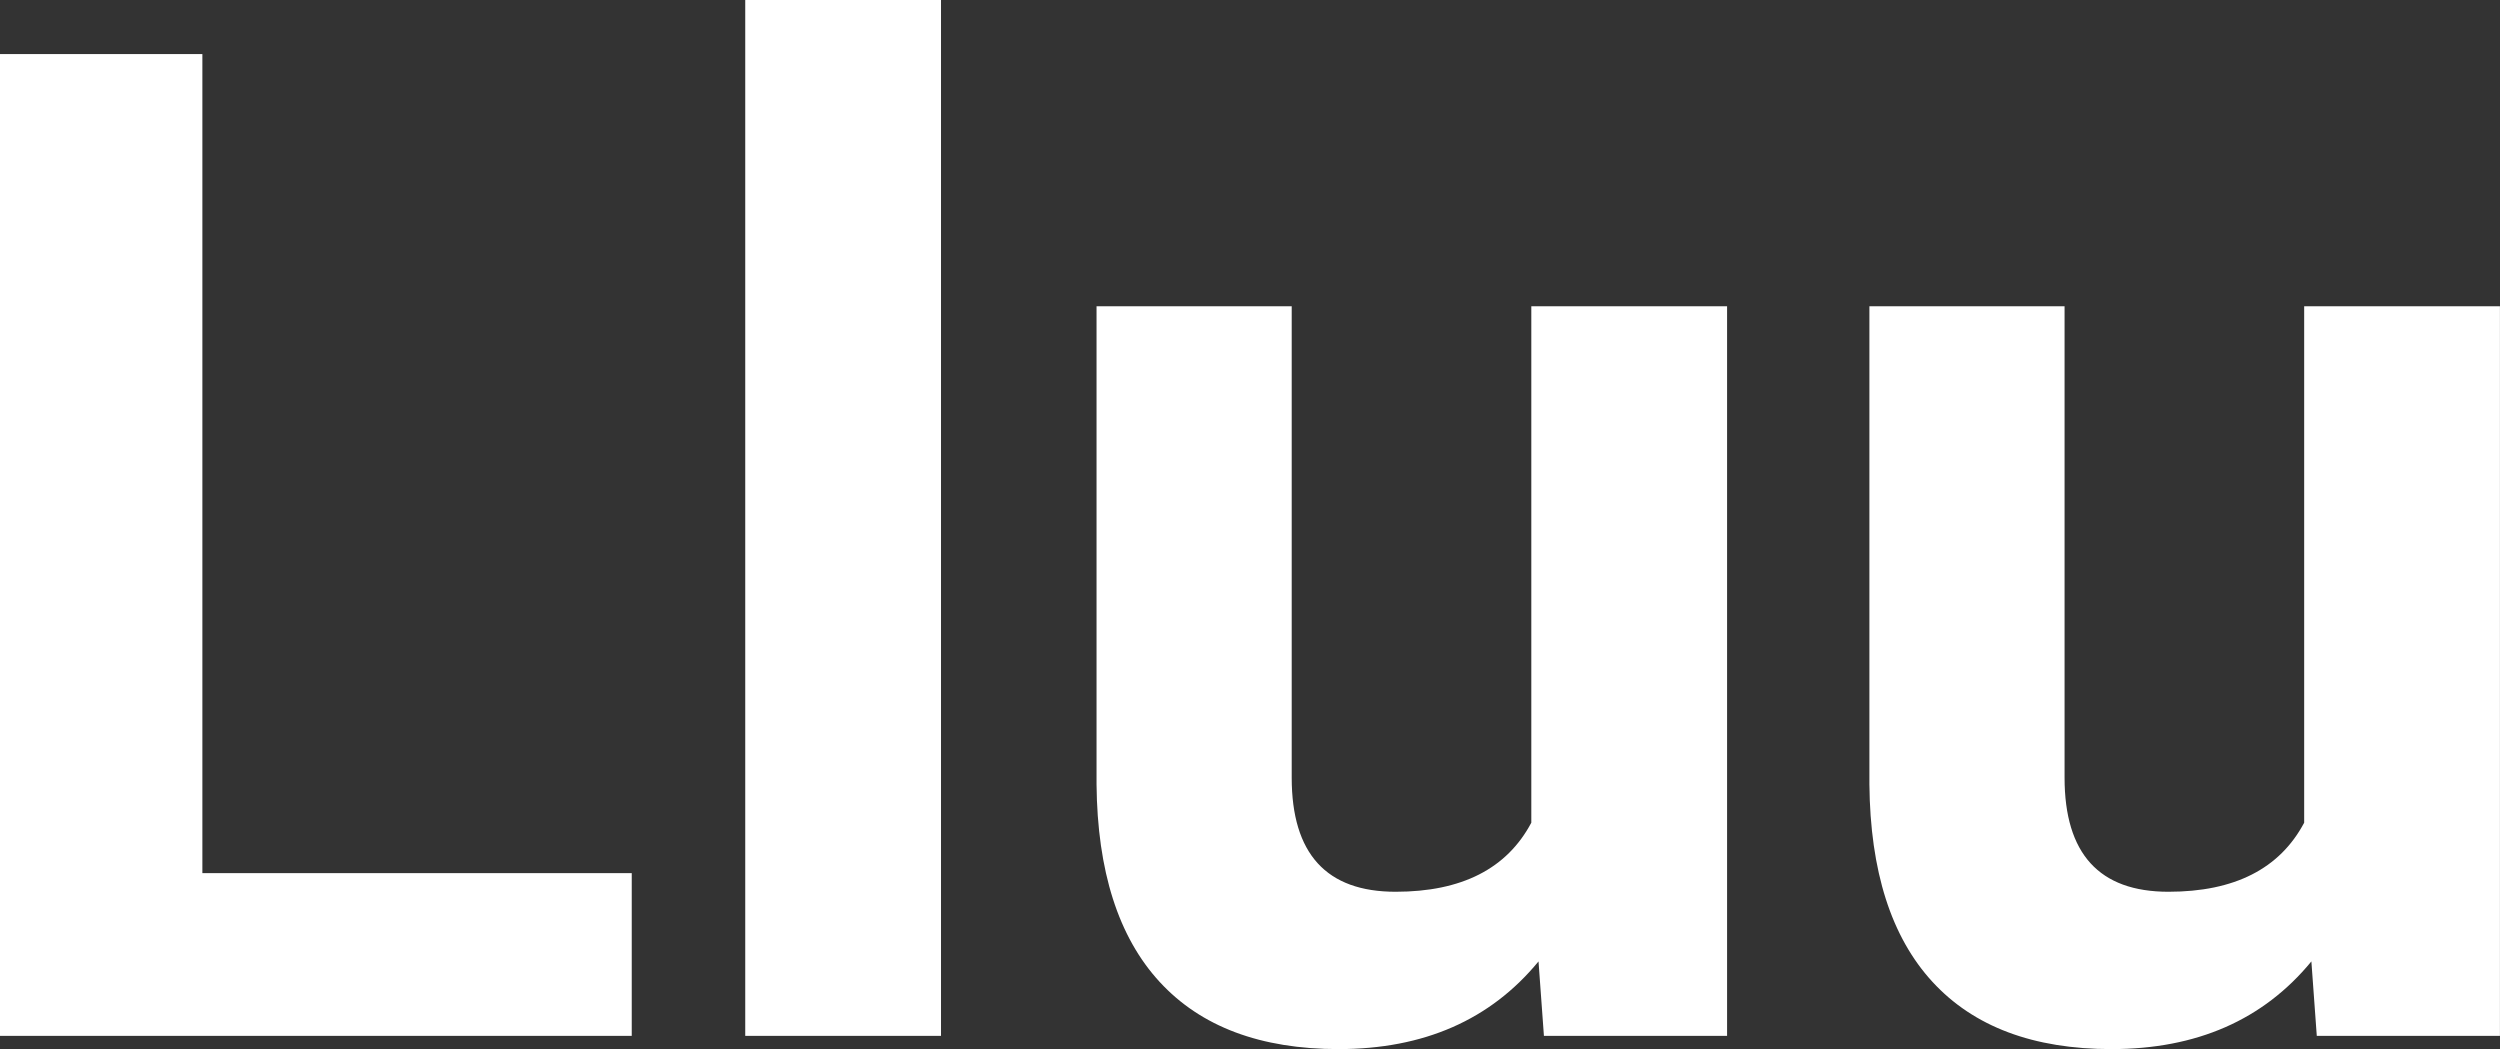 <?xml version="1.0" encoding="UTF-8" standalone="yes"?>
<svg xmlns="http://www.w3.org/2000/svg" width="41.631" height="17.475" viewBox="0 0 41.631 17.475" fill="#FFFFFF">
  <rect x="0" y="0" width="41.631" height="17.475" fill="#333333" stroke="none"/>
  <path d="M3.37 0.90L3.37 14.54L10.52 14.54L10.52 17.25L0 17.25L0 0.90L3.37 0.90ZM15.67 0L15.67 17.25L12.41 17.25L12.41 0L15.67 0ZM25.71 17.25L25.62 16.01Q24.42 17.47 22.29 17.47L22.29 17.47Q20.34 17.47 19.31 16.35Q18.28 15.23 18.26 13.06L18.26 13.06L18.26 5.10L21.51 5.10L21.51 12.95Q21.51 14.85 23.24 14.85L23.24 14.85Q24.89 14.85 25.50 13.70L25.50 13.70L25.50 5.10L28.76 5.10L28.76 17.25L25.71 17.25ZM38.58 17.25L38.49 16.01Q37.29 17.47 35.16 17.47L35.16 17.47Q33.21 17.47 32.18 16.35Q31.15 15.23 31.13 13.06L31.13 13.06L31.13 5.10L34.38 5.10L34.38 12.95Q34.38 14.85 36.11 14.85L36.11 14.85Q37.76 14.85 38.37 13.70L38.37 13.70L38.37 5.10L41.63 5.10L41.63 17.25L38.58 17.25Z"/>
</svg>